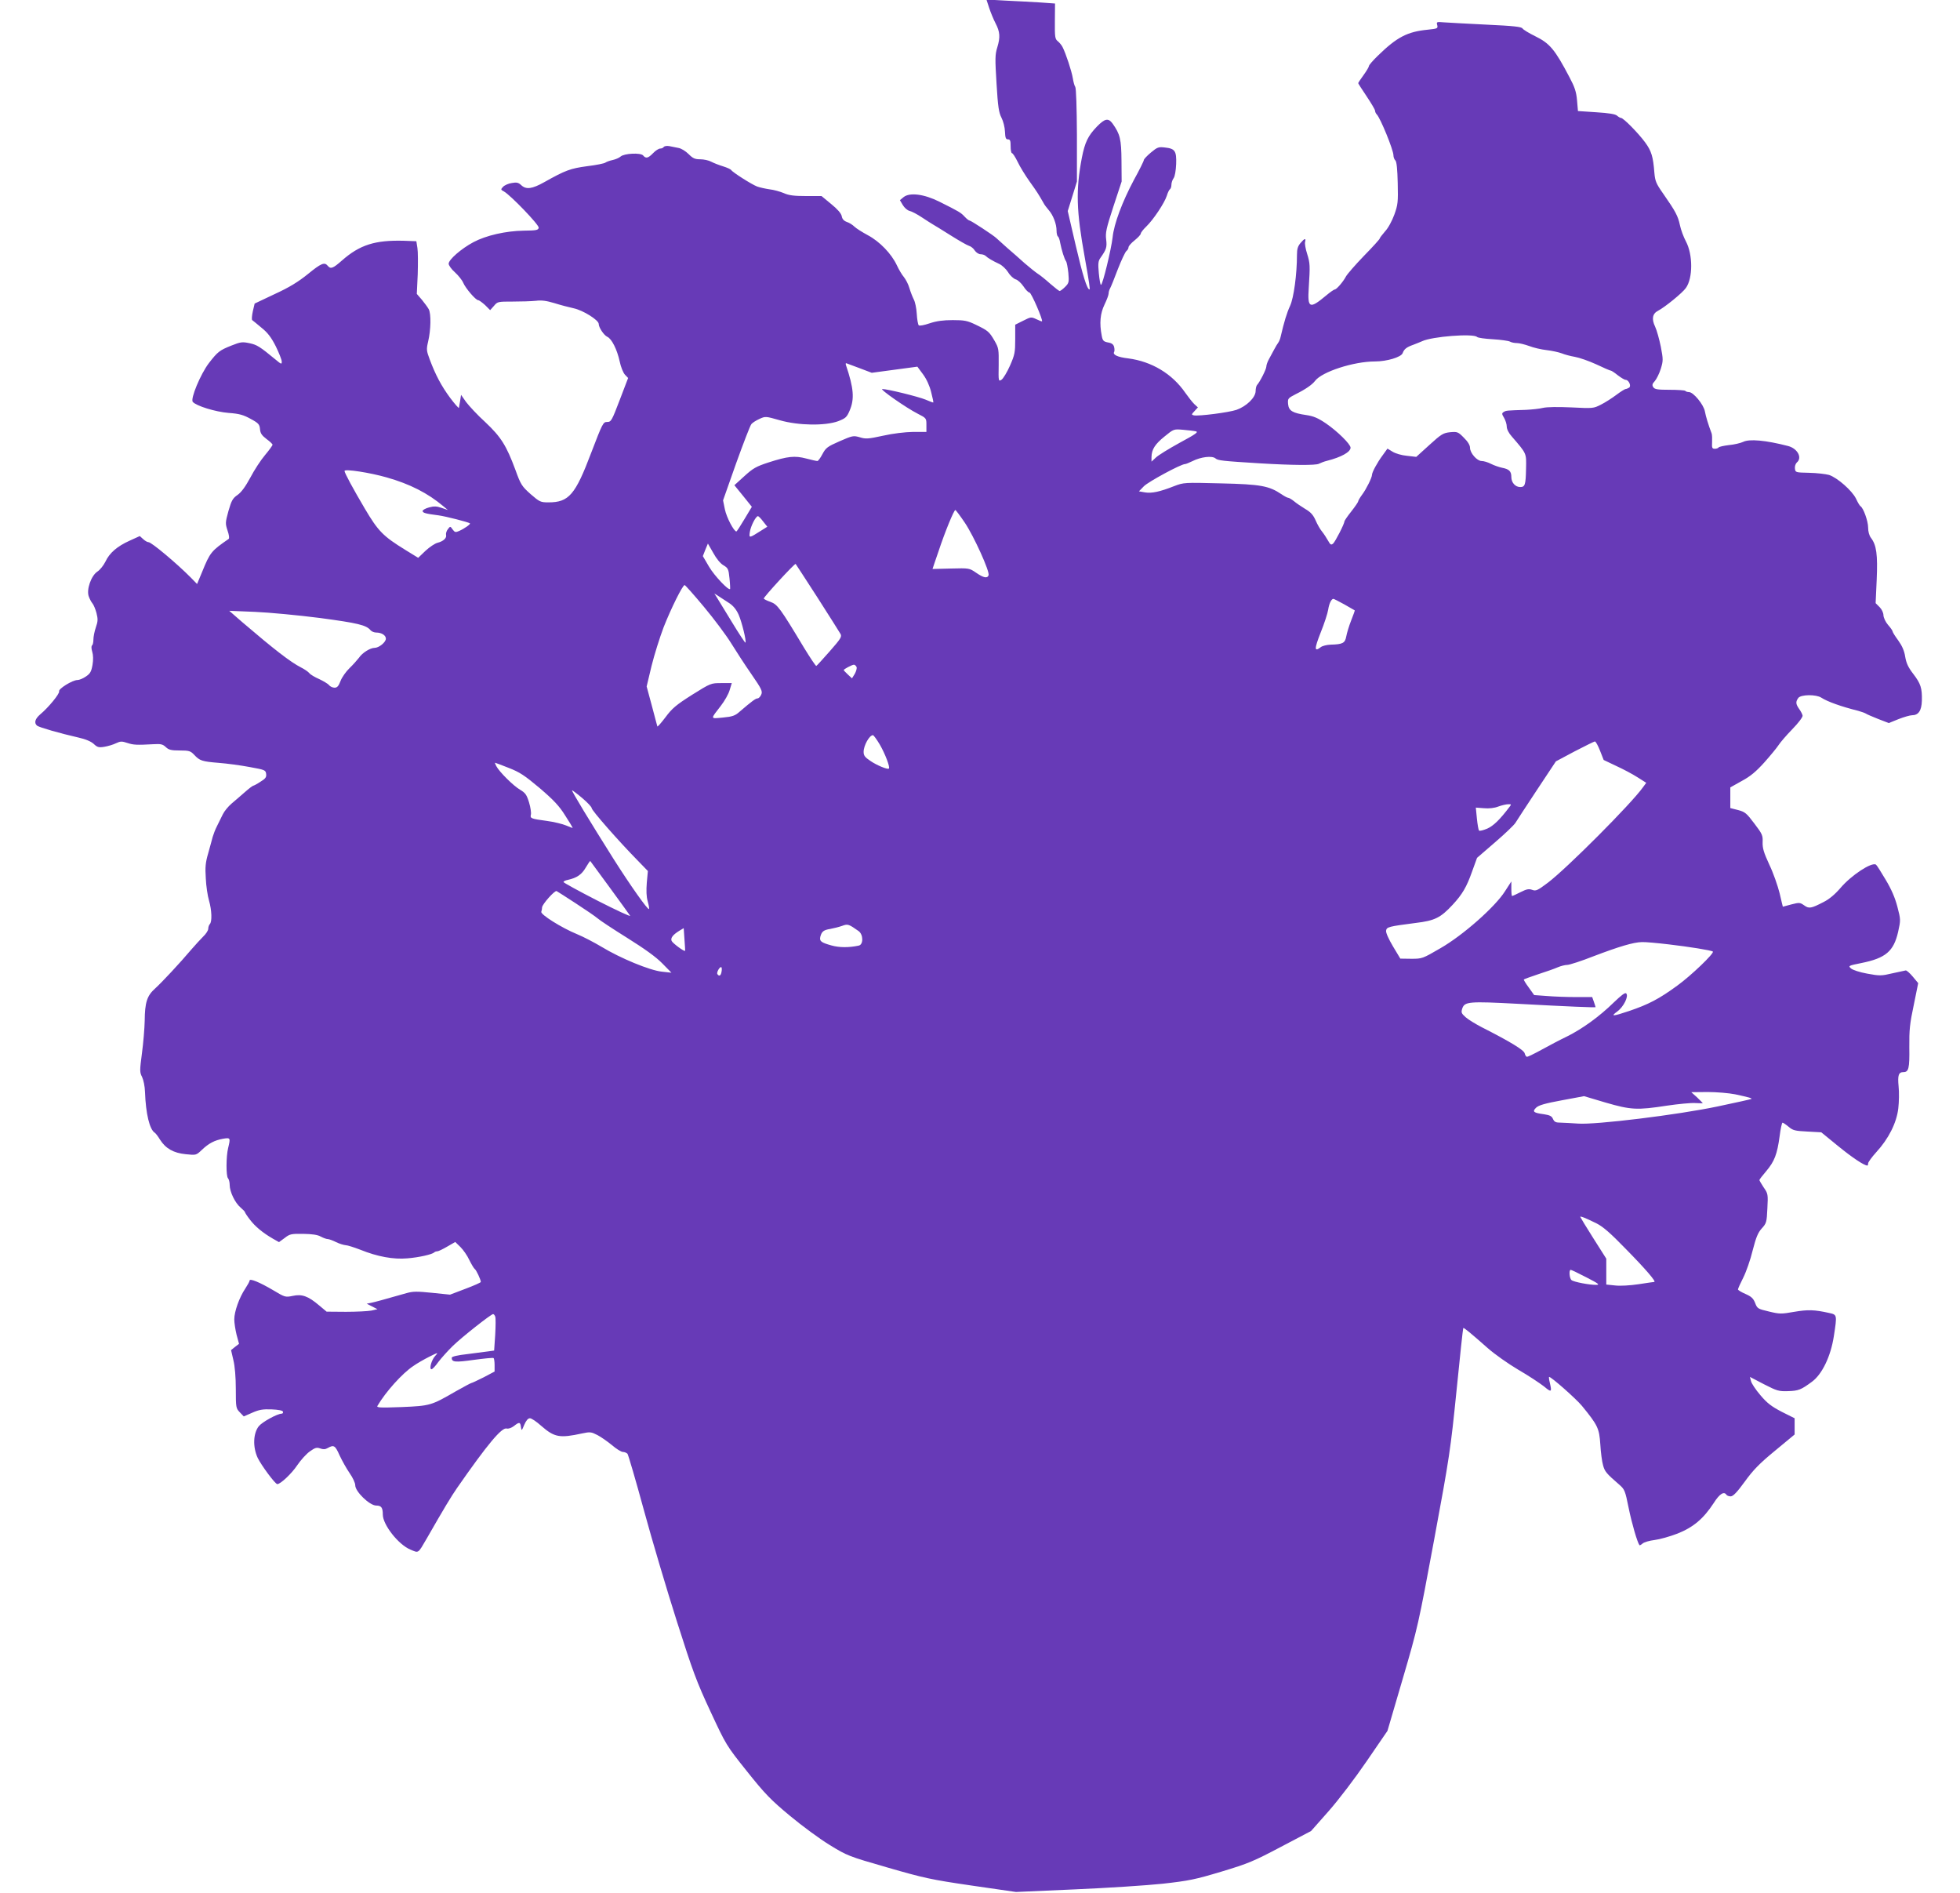 <?xml version="1.0" standalone="no"?>
<!DOCTYPE svg PUBLIC "-//W3C//DTD SVG 20010904//EN"
 "http://www.w3.org/TR/2001/REC-SVG-20010904/DTD/svg10.dtd">
<svg version="1.0" xmlns="http://www.w3.org/2000/svg"
 width="1280pt" height="1236pt" viewBox="0 0 1280 1236"
 preserveAspectRatio="xMidYMid meet">
<g transform="translate(0,1236) scale(0.1,-0.1)"
fill="#673ab7" stroke="none">
<path d="M6460 12308 c10 -30 28 -74 41 -99 30 -57 32 -92 12 -158 -15 -48
-15 -74 -5 -237 9 -151 15 -189 32 -222 12 -23 22 -63 23 -91 2 -41 5 -51 20
-51 14 0 17 -9 17 -45 0 -25 4 -45 9 -45 5 0 22 -26 37 -57 15 -32 51 -90 78
-128 48 -67 57 -81 89 -137 6 -13 23 -35 36 -50 29 -33 51 -90 51 -135 0 -17
4 -34 9 -37 5 -3 12 -23 15 -43 9 -46 27 -104 38 -119 5 -7 11 -41 15 -76 5
-60 4 -66 -21 -91 -15 -15 -31 -27 -36 -27 -4 0 -32 22 -62 48 -29 26 -66 56
-81 65 -15 10 -54 41 -85 68 -31 28 -83 74 -116 102 -32 29 -64 57 -70 63 -20
19 -165 114 -174 114 -5 0 -19 11 -32 25 -25 27 -35 33 -165 98 -100 50 -194
62 -234 30 l-24 -20 19 -32 c10 -17 30 -35 44 -38 14 -3 50 -22 80 -42 30 -20
62 -40 72 -46 10 -5 62 -38 115 -71 54 -34 108 -65 121 -69 12 -3 30 -17 38
-31 9 -13 26 -24 38 -24 12 0 27 -5 33 -11 13 -13 45 -32 90 -53 17 -8 43 -32
57 -54 13 -22 36 -42 49 -46 13 -3 36 -24 51 -46 14 -22 32 -40 39 -40 12 0
89 -179 82 -188 -1 -2 -18 5 -37 14 -34 16 -36 15 -86 -10 l-52 -26 0 -95 c0
-86 -3 -101 -34 -172 -19 -43 -44 -84 -55 -92 -20 -13 -21 -12 -19 96 1 103 0
111 -27 158 -35 60 -42 66 -123 105 -54 26 -73 30 -150 30 -63 0 -106 -6 -151
-21 -35 -12 -66 -18 -71 -13 -5 5 -11 39 -13 75 -2 37 -11 79 -20 95 -8 16
-21 49 -28 73 -7 25 -24 57 -36 72 -13 15 -33 49 -46 77 -35 75 -112 155 -189
196 -37 20 -77 45 -89 57 -11 11 -33 25 -49 30 -19 7 -30 19 -33 38 -4 18 -27
45 -69 79 l-63 52 -101 0 c-77 0 -112 4 -145 19 -24 10 -66 22 -94 25 -27 4
-63 12 -80 18 -35 13 -161 93 -170 108 -3 5 -27 16 -53 24 -26 8 -60 21 -77
30 -16 9 -49 16 -72 16 -35 0 -48 6 -76 34 -19 19 -48 37 -66 40 -17 3 -44 9
-60 12 -16 3 -32 0 -36 -5 -3 -6 -14 -11 -24 -11 -9 0 -30 -13 -46 -30 -32
-33 -47 -37 -65 -15 -16 19 -123 14 -147 -7 -10 -9 -34 -19 -53 -23 -19 -4
-40 -12 -47 -17 -6 -5 -59 -16 -118 -23 -110 -15 -141 -26 -280 -104 -80 -45
-119 -50 -151 -20 -18 17 -30 20 -62 14 -22 -3 -48 -15 -57 -25 -16 -17 -15
-19 6 -30 43 -24 231 -219 227 -237 -3 -16 -16 -18 -98 -19 -118 -2 -245 -31
-328 -75 -79 -42 -162 -114 -162 -141 0 -10 18 -36 41 -56 22 -20 47 -51 54
-68 15 -36 82 -114 98 -114 6 0 26 -15 45 -32 l33 -33 25 28 c23 28 27 28 122
28 53 0 121 2 151 5 39 5 71 0 121 -15 38 -12 95 -27 127 -34 61 -13 163 -77
163 -102 0 -23 34 -74 56 -84 29 -13 64 -83 81 -161 7 -35 23 -74 34 -86 l21
-22 -55 -144 c-52 -136 -56 -143 -82 -143 -26 0 -30 -8 -104 -201 -104 -275
-146 -324 -279 -324 -52 0 -58 3 -117 54 -57 51 -64 61 -99 158 -59 159 -94
215 -197 312 -51 46 -106 106 -125 131 l-33 47 -6 -39 c-4 -21 -7 -41 -8 -46
-1 -4 -27 25 -57 65 -57 77 -96 150 -134 252 -21 56 -22 65 -10 116 18 76 20
181 4 211 -7 13 -28 41 -45 62 l-33 38 6 128 c2 70 2 148 -2 172 l-7 44 -82 3
c-187 5 -287 -26 -404 -129 -60 -53 -74 -57 -93 -34 -21 25 -42 17 -130 -55
-62 -50 -120 -86 -216 -130 l-131 -62 -12 -51 c-6 -28 -8 -53 -4 -57 5 -3 32
-26 61 -50 40 -32 63 -62 93 -121 21 -43 39 -88 39 -100 0 -19 -3 -18 -40 13
-103 85 -122 97 -170 107 -47 10 -58 9 -118 -15 -78 -31 -90 -40 -148 -115
-54 -71 -122 -233 -105 -253 22 -26 147 -65 234 -72 70 -5 97 -13 144 -39 52
-28 58 -36 61 -67 2 -27 12 -41 42 -64 22 -16 40 -33 40 -38 0 -4 -22 -35 -49
-67 -28 -33 -71 -99 -96 -147 -32 -59 -58 -95 -83 -113 -32 -22 -40 -36 -60
-105 -21 -77 -21 -82 -6 -128 10 -29 13 -51 7 -55 -113 -78 -121 -87 -173
-215 l-33 -79 -41 42 c-92 93 -257 231 -276 231 -8 0 -23 9 -35 20 l-22 20
-66 -30 c-82 -37 -132 -80 -159 -138 -12 -24 -35 -53 -52 -64 -41 -27 -73
-119 -56 -163 6 -17 17 -37 24 -45 7 -8 19 -36 26 -62 10 -40 10 -54 -4 -94
-9 -26 -16 -62 -16 -80 0 -18 -4 -35 -9 -38 -5 -4 -5 -20 1 -40 7 -23 8 -53 2
-88 -8 -44 -15 -56 -43 -75 -19 -13 -43 -23 -55 -23 -33 0 -126 -58 -120 -74
5 -14 -68 -104 -123 -150 -34 -29 -42 -56 -21 -74 14 -11 149 -50 268 -77 50
-11 84 -26 102 -42 23 -22 33 -25 69 -19 24 4 58 14 76 23 30 14 39 14 75 2
40 -13 60 -14 170 -8 48 3 61 0 81 -19 19 -18 35 -22 91 -22 61 0 70 -3 94
-28 36 -39 51 -44 162 -53 52 -4 142 -16 200 -27 100 -18 105 -20 108 -45 3
-21 -4 -31 -37 -51 -22 -15 -44 -26 -47 -26 -4 0 -29 -19 -55 -42 -27 -24 -66
-57 -87 -75 -21 -18 -47 -49 -57 -70 -10 -21 -27 -55 -38 -77 -11 -21 -23 -53
-28 -70 -4 -17 -18 -65 -29 -106 -18 -61 -21 -92 -16 -165 2 -49 12 -115 21
-145 18 -62 21 -138 5 -154 -5 -5 -10 -19 -10 -30 0 -11 -15 -34 -33 -51 -17
-17 -52 -55 -77 -84 -76 -90 -193 -215 -237 -255 -53 -47 -67 -91 -68 -211 -1
-49 -9 -145 -18 -212 -15 -114 -15 -124 1 -155 9 -19 18 -61 19 -98 5 -142 30
-245 64 -266 5 -3 21 -23 34 -45 37 -58 88 -87 168 -95 68 -7 68 -7 105 28 45
43 83 63 139 73 48 8 49 6 33 -60 -14 -56 -14 -185 -1 -198 6 -6 11 -26 11
-44 0 -44 35 -117 71 -147 16 -14 29 -27 29 -31 0 -3 14 -25 32 -48 34 -45 85
-87 151 -125 l39 -22 37 27 c33 26 43 28 121 27 58 -1 95 -6 115 -18 17 -9 37
-16 45 -16 8 0 33 -9 55 -20 22 -11 50 -19 62 -20 12 0 55 -14 97 -30 111 -45
216 -64 306 -56 76 6 163 26 176 39 4 4 13 7 20 7 7 0 36 14 65 31 l52 30 34
-33 c18 -18 45 -56 58 -85 14 -28 30 -55 35 -58 10 -6 40 -70 40 -85 0 -4 -45
-24 -101 -45 l-100 -38 -117 12 c-98 10 -125 10 -167 -2 -165 -47 -203 -57
-230 -63 l-30 -6 35 -18 35 -18 -40 -9 c-22 -4 -97 -8 -166 -8 l-126 1 -49 41
c-72 61 -112 75 -172 62 -49 -10 -51 -9 -128 37 -88 52 -154 79 -154 63 0 -6
-13 -29 -28 -52 -39 -58 -72 -150 -72 -201 0 -23 7 -68 15 -101 l16 -59 -26
-20 -26 -21 15 -65 c10 -40 16 -113 16 -189 0 -121 1 -126 26 -152 l26 -27 55
24 c45 20 69 24 126 22 45 -2 72 -7 75 -15 2 -7 -2 -13 -8 -13 -29 0 -127 -54
-150 -82 -37 -47 -40 -136 -7 -207 24 -49 114 -171 128 -171 21 0 95 70 130
123 23 34 60 75 83 91 34 24 44 27 67 19 19 -7 33 -7 50 3 39 22 48 17 77 -49
16 -34 45 -86 65 -115 21 -30 37 -64 37 -80 0 -41 94 -132 137 -132 33 0 43
-13 43 -59 0 -66 101 -195 179 -228 57 -24 49 -29 108 72 115 201 160 275 198
330 199 286 292 397 324 388 12 -3 31 4 47 16 35 28 42 27 46 -6 4 -27 5 -26
22 15 12 27 24 42 37 42 10 0 43 -22 74 -50 86 -75 120 -81 267 -49 52 11 59
10 100 -11 23 -12 66 -42 95 -66 28 -24 60 -44 71 -44 11 0 24 -6 30 -12 5 -7
54 -173 107 -368 53 -195 150 -521 215 -725 104 -327 129 -395 220 -590 102
-219 103 -221 238 -390 118 -148 155 -186 280 -290 79 -66 196 -152 260 -191
114 -70 123 -74 377 -147 239 -69 283 -79 550 -118 l290 -42 385 17 c212 9
470 26 574 37 169 19 210 27 383 79 176 53 211 68 389 162 l196 103 115 130
c66 75 171 213 249 327 l135 197 100 341 c98 334 102 353 205 908 100 539 107
587 146 972 22 223 42 407 44 409 4 4 43 -28 161 -132 43 -38 132 -101 198
-140 66 -38 141 -88 168 -109 49 -41 53 -39 38 25 -5 20 -7 37 -4 37 14 0 175
-142 214 -189 104 -127 113 -147 120 -251 3 -52 11 -114 18 -137 11 -41 22
-54 104 -125 37 -32 40 -39 63 -153 20 -99 57 -227 71 -244 1 -2 11 3 20 11
10 9 45 19 78 23 33 4 101 23 150 42 103 41 169 96 237 200 38 60 67 78 83 53
3 -5 16 -10 28 -10 16 1 41 27 92 97 54 75 97 119 197 201 l128 106 0 53 0 53
-84 42 c-67 35 -95 56 -139 108 -31 36 -59 78 -62 93 l-7 27 92 -48 c84 -43
97 -47 156 -45 70 2 86 9 158 62 66 49 122 166 142 296 22 143 22 141 -33 153
-95 21 -136 22 -225 7 -85 -15 -96 -15 -166 2 -72 17 -76 19 -90 56 -12 30
-25 42 -64 59 -26 11 -48 25 -48 29 0 5 16 41 35 78 19 38 47 118 61 177 22
85 34 115 59 143 31 34 33 41 37 131 5 92 4 97 -24 137 -15 23 -28 45 -28 48
0 4 20 30 45 59 53 63 71 109 87 227 6 49 15 89 19 89 4 0 22 -12 40 -27 28
-24 42 -27 122 -31 l91 -5 109 -89 c93 -76 171 -128 192 -128 3 0 5 6 5 14 0
8 24 41 53 73 81 88 133 192 144 286 5 42 6 107 2 144 -7 72 0 93 31 93 35 0
41 24 39 162 -1 114 3 154 29 276 l29 143 -35 42 c-19 23 -40 41 -46 41 -6 -1
-46 -10 -88 -19 -71 -17 -83 -17 -164 -2 -50 9 -95 24 -106 34 -19 17 -17 18
67 35 160 32 212 77 241 204 17 77 17 80 -5 164 -15 58 -39 114 -77 177 -30
51 -58 95 -63 98 -29 17 -160 -69 -231 -152 -36 -42 -74 -74 -110 -92 -83 -43
-96 -45 -128 -22 -27 19 -32 19 -83 6 -30 -8 -55 -15 -56 -15 0 0 -10 39 -21
88 -12 48 -41 132 -67 186 -37 80 -45 108 -44 147 2 44 -2 54 -54 122 -51 68
-61 76 -106 88 l-51 13 0 68 0 67 75 42 c56 30 93 61 148 122 40 45 81 95 92
112 10 16 50 63 89 103 42 43 70 81 68 90 -2 10 -12 29 -23 44 -22 32 -23 46
-5 71 17 23 116 24 150 2 40 -26 129 -58 241 -86 21 -6 44 -14 50 -18 5 -4 42
-20 80 -35 l70 -27 64 26 c36 14 75 25 87 25 43 0 63 30 65 95 2 82 -7 111
-57 176 -33 43 -45 70 -52 112 -6 38 -20 70 -45 105 -20 27 -37 54 -37 59 0 5
-13 24 -30 43 -17 20 -29 47 -30 63 0 16 -11 39 -25 53 l-26 26 7 153 c7 164
-1 226 -38 274 -11 15 -18 40 -18 67 0 41 -31 128 -50 139 -5 3 -18 25 -29 49
-26 53 -122 137 -176 155 -22 6 -80 13 -130 14 -89 2 -90 2 -93 28 -2 14 4 31
12 39 38 31 5 92 -57 108 -147 38 -253 47 -293 27 -17 -8 -59 -18 -93 -21 -34
-4 -64 -11 -67 -15 -3 -5 -14 -9 -25 -9 -18 0 -20 6 -18 43 1 23 0 49 -3 57
-22 58 -38 111 -44 144 -8 44 -75 126 -104 126 -9 0 -20 3 -24 8 -4 4 -51 7
-103 7 -79 0 -97 3 -106 17 -9 13 -7 22 10 40 11 13 29 48 39 80 16 53 16 61
0 145 -10 48 -26 107 -37 130 -24 50 -18 85 19 104 44 23 159 116 182 149 46
64 46 218 0 304 -15 28 -33 76 -39 106 -13 60 -28 89 -109 205 -47 67 -53 82
-58 138 -8 104 -19 141 -60 197 -44 60 -142 160 -158 160 -5 0 -17 7 -26 15
-11 10 -54 17 -135 22 l-120 8 -6 70 c-5 56 -15 86 -49 150 -96 183 -129 222
-225 269 -41 20 -78 43 -82 50 -6 11 -58 17 -233 25 -124 6 -249 13 -278 15
-50 4 -52 4 -46 -18 5 -22 2 -23 -63 -30 -132 -13 -200 -48 -325 -170 -32 -31
-58 -61 -58 -67 0 -6 -16 -33 -35 -59 -19 -26 -35 -50 -35 -53 0 -3 25 -41 55
-86 30 -45 55 -87 55 -94 0 -7 5 -18 11 -24 24 -24 109 -232 109 -267 0 -12 6
-28 13 -34 8 -9 13 -57 15 -148 3 -123 1 -141 -22 -205 -15 -41 -40 -88 -61
-110 -19 -22 -35 -43 -35 -47 0 -4 -46 -55 -103 -113 -56 -58 -109 -119 -117
-134 -19 -36 -62 -85 -73 -85 -5 0 -30 -17 -56 -39 -109 -91 -123 -85 -114 51
9 145 9 158 -11 222 -10 31 -16 66 -13 76 7 27 -3 25 -30 -7 -17 -20 -23 -38
-23 -77 0 -127 -21 -281 -45 -333 -21 -45 -39 -104 -62 -203 -3 -14 -10 -30
-15 -37 -5 -7 -18 -27 -27 -45 -10 -18 -25 -46 -34 -63 -9 -16 -17 -38 -17
-48 0 -18 -43 -102 -61 -121 -5 -6 -9 -24 -9 -40 -1 -42 -60 -99 -125 -122
-50 -17 -244 -42 -278 -36 -17 4 -17 6 4 28 l22 24 -24 22 c-13 13 -39 46 -58
73 -86 125 -220 205 -373 225 -69 8 -103 24 -92 42 3 5 3 20 0 32 -4 17 -15
26 -40 30 -29 6 -35 11 -41 44 -16 82 -10 145 18 203 15 31 27 63 27 73 0 9 4
24 10 34 5 9 28 65 50 124 23 59 48 112 56 119 8 6 14 17 14 25 0 7 18 28 40
45 22 18 40 37 40 44 0 6 16 27 35 45 47 45 120 155 135 202 6 21 16 40 21 43
5 4 9 16 9 28 0 13 6 32 14 43 9 12 15 50 17 93 3 86 -8 101 -74 108 -41 5
-49 2 -91 -33 -25 -21 -46 -43 -46 -49 0 -6 -29 -65 -65 -130 -76 -143 -130
-286 -139 -375 -9 -78 -65 -310 -76 -310 -4 0 -10 34 -14 76 -6 64 -4 80 11
101 38 54 43 68 37 119 -6 44 1 74 47 215 l54 164 -1 135 c-1 141 -9 174 -58
243 -28 38 -50 34 -102 -19 -59 -61 -79 -103 -99 -205 -40 -210 -36 -346 19
-649 29 -163 36 -210 31 -210 -16 0 -45 95 -90 288 l-52 224 30 96 30 97 0
303 c-1 179 -5 307 -11 315 -5 6 -12 32 -16 57 -7 44 -45 160 -67 203 -6 12
-20 29 -31 38 -18 14 -20 27 -19 131 l1 115 -97 7 c-54 3 -155 9 -225 12
l-126 7 18 -55z m3186 -2148 c6 -6 52 -12 103 -15 51 -3 101 -10 111 -15 10
-6 31 -10 47 -10 15 0 51 -9 79 -19 28 -11 79 -23 115 -27 35 -4 79 -14 98
-21 19 -8 57 -18 86 -23 29 -5 92 -27 140 -49 48 -23 90 -41 95 -41 4 0 24
-13 45 -30 21 -16 44 -30 51 -30 21 0 39 -41 23 -51 -8 -5 -18 -9 -23 -9 -5 0
-32 -17 -60 -38 -28 -21 -73 -50 -101 -64 -49 -25 -52 -25 -193 -18 -89 4
-158 3 -185 -3 -23 -6 -73 -11 -112 -13 -124 -4 -130 -4 -145 -14 -13 -8 -13
-13 3 -39 9 -16 17 -41 17 -56 0 -17 13 -43 33 -65 99 -115 95 -107 93 -211
-2 -105 -7 -119 -38 -119 -32 0 -58 29 -58 65 0 38 -14 52 -61 61 -19 4 -51
15 -71 25 -21 11 -48 19 -62 19 -30 0 -76 52 -76 87 0 16 -14 40 -40 65 -38
39 -43 40 -90 36 -45 -5 -57 -12 -135 -83 l-86 -78 -61 7 c-34 3 -75 15 -94
27 l-33 20 -31 -43 c-36 -48 -70 -112 -70 -128 0 -18 -37 -93 -64 -129 -14
-19 -26 -39 -26 -44 0 -5 -20 -34 -45 -66 -25 -31 -45 -61 -45 -65 0 -16 -60
-133 -74 -145 -13 -11 -18 -8 -33 19 -10 18 -27 44 -39 59 -12 14 -31 47 -42
73 -16 36 -32 54 -68 75 -26 16 -59 38 -74 51 -15 12 -32 22 -38 22 -5 0 -24
10 -43 23 -82 55 -136 65 -396 71 -240 6 -242 6 -305 -18 -94 -37 -146 -48
-190 -41 l-40 7 32 33 c28 29 242 145 269 145 6 0 27 9 48 19 55 28 129 37
151 18 16 -14 46 -17 287 -32 214 -13 368 -14 388 -3 12 6 35 15 52 19 95 24
155 58 155 86 0 23 -87 108 -160 158 -53 36 -82 48 -129 55 -90 13 -115 28
-119 72 -3 36 -1 38 49 64 65 32 109 63 127 87 45 60 253 127 391 127 78 0
171 28 181 54 10 27 25 39 70 55 19 7 45 18 57 23 64 31 335 52 359 28z
m-4032 -204 l79 -30 149 20 149 20 37 -50 c23 -31 43 -75 53 -116 9 -36 16
-66 14 -68 -1 -1 -24 7 -51 19 -46 19 -248 69 -282 69 -20 0 156 -123 231
-161 57 -29 57 -30 57 -74 l0 -45 -87 0 c-54 -1 -130 -10 -197 -25 -96 -21
-113 -22 -151 -10 -42 12 -47 11 -132 -26 -80 -35 -90 -43 -112 -84 -13 -25
-28 -45 -33 -45 -6 0 -38 7 -72 16 -75 20 -122 15 -246 -25 -83 -27 -103 -39
-159 -90 l-65 -59 57 -70 57 -71 -48 -80 c-26 -44 -50 -81 -53 -81 -16 0 -64
91 -75 144 l-12 59 85 241 c48 133 92 248 100 257 7 9 31 24 53 34 39 18 41
17 133 -9 123 -35 296 -37 381 -6 48 19 56 25 75 70 32 75 27 145 -25 298 -2
8 -1 12 4 10 4 -1 43 -16 86 -32z m2195 -412 c20 -4 1 -18 -105 -75 -71 -39
-141 -82 -156 -97 l-28 -26 0 30 c1 50 23 84 85 134 60 49 60 49 120 44 33 -3
71 -7 84 -10z m-5284 -301 c152 -43 269 -103 370 -188 l30 -25 -41 14 c-32 11
-50 12 -82 3 -23 -6 -42 -17 -42 -23 0 -13 20 -18 105 -29 45 -6 194 -44 204
-52 6 -5 -37 -35 -71 -50 -23 -10 -28 -9 -42 10 -15 22 -16 22 -31 2 -9 -11
-14 -28 -12 -37 6 -21 -19 -43 -56 -52 -16 -4 -51 -27 -78 -52 l-48 -46 -83
51 c-146 90 -178 122 -266 271 -75 127 -132 232 -132 245 0 15 167 -11 275
-42z m3776 -296 c59 -88 164 -319 155 -343 -8 -22 -33 -17 -82 17 -44 30 -45
30 -164 27 -66 -2 -120 -3 -120 -3 0 1 17 52 39 115 43 130 101 270 110 270 3
0 31 -37 62 -83z m-1317 8 l27 -34 -38 -24 c-82 -52 -82 -52 -76 -10 6 39 39
103 53 103 4 0 20 -16 34 -35z m-259 -286 c30 -18 33 -25 39 -85 4 -37 5 -68
4 -70 -11 -10 -102 86 -137 145 l-41 70 16 41 17 41 35 -61 c20 -37 47 -70 67
-81z m614 -211 c76 -119 144 -226 150 -237 10 -18 2 -31 -70 -113 -45 -51 -84
-94 -88 -96 -4 -1 -40 53 -81 120 -155 258 -173 282 -218 298 -23 8 -43 18
-44 22 -3 8 202 231 208 226 2 -2 66 -101 143 -220z m-742 -60 c66 -79 146
-186 178 -238 32 -52 92 -144 133 -203 67 -97 73 -111 63 -133 -6 -13 -16 -24
-24 -24 -12 0 -38 -19 -116 -86 -30 -27 -47 -33 -110 -39 -84 -8 -83 -13 -14
76 25 32 51 78 58 103 l14 46 -68 0 c-68 0 -69 0 -192 -77 -104 -66 -130 -88
-173 -146 -28 -37 -52 -64 -53 -60 -1 5 -18 65 -36 135 l-34 126 32 134 c18
73 54 187 79 253 48 122 124 275 137 275 4 0 61 -64 126 -142z m167 23 c25
-17 45 -41 60 -75 21 -48 52 -174 44 -182 -2 -2 -42 58 -88 134 -46 75 -91
148 -99 162 l-16 25 30 -19 c17 -11 47 -31 69 -45z m4015 -7 c36 -21 67 -38
68 -39 2 -1 -9 -30 -23 -66 -14 -35 -28 -82 -32 -104 -8 -44 -23 -52 -102 -54
-25 -1 -54 -8 -64 -16 -43 -33 -44 -14 -2 93 24 59 46 127 50 152 6 40 21 70
34 70 3 0 35 -16 71 -36z m-6689 -89 c246 -33 302 -46 330 -80 7 -8 23 -15 37
-15 35 0 63 -18 63 -40 0 -23 -45 -60 -74 -60 -28 0 -80 -32 -102 -65 -11 -14
-38 -45 -61 -67 -23 -22 -50 -60 -59 -84 -13 -34 -22 -44 -39 -44 -12 0 -29 7
-36 17 -8 9 -37 26 -64 39 -28 12 -57 29 -65 39 -7 9 -32 26 -54 37 -69 35
-177 119 -384 296 l-85 74 169 -7 c93 -4 284 -22 424 -40z m3504 -320 c3 -9
-3 -29 -12 -45 l-18 -29 -27 25 c-15 14 -27 27 -27 29 0 6 53 34 66 35 7 0 14
-7 18 -15z m152 -507 c34 -59 68 -147 59 -156 -8 -8 -79 21 -121 50 -36 24
-44 35 -44 59 0 42 38 109 61 109 4 0 25 -28 45 -62z m4703 -39 l24 -61 82
-39 c46 -21 108 -54 139 -74 l57 -36 -22 -30 c-77 -108 -496 -528 -620 -622
-69 -52 -79 -56 -103 -47 -22 8 -36 5 -76 -15 -27 -14 -52 -25 -55 -25 -3 0
-5 21 -5 48 l0 47 -42 -65 c-64 -101 -273 -286 -421 -371 -117 -68 -119 -69
-190 -69 l-72 1 -48 80 c-28 47 -47 89 -45 102 3 25 17 28 194 51 125 15 162
34 241 119 63 68 91 116 126 215 l33 91 117 101 c64 55 125 113 134 128 9 15
72 111 140 214 l124 187 122 65 c67 35 127 64 132 65 6 1 21 -27 34 -60z
m-7126 -113 c72 -28 103 -49 202 -132 90 -77 127 -116 165 -177 28 -43 50 -80
50 -82 0 -2 -19 5 -42 15 -24 10 -80 24 -126 30 -105 14 -111 17 -105 41 3 11
-2 47 -12 80 -16 51 -24 62 -59 83 -43 25 -135 116 -155 154 -6 12 -10 22 -8
22 2 0 42 -15 90 -34z m481 -198 c33 -28 60 -57 60 -64 -2 -13 176 -216 303
-345 l64 -66 -7 -76 c-4 -52 -3 -91 6 -122 7 -25 11 -48 8 -50 -7 -8 -121 153
-230 325 -152 241 -279 450 -272 450 3 0 34 -23 68 -52z m6055 -55 c-64 -85
-106 -125 -146 -143 -26 -11 -50 -17 -54 -13 -4 5 -10 40 -14 79 l-7 71 54 -4
c32 -3 68 1 93 11 22 8 51 15 64 15 21 1 22 -1 10 -16z m-5877 -528 c68 -93
128 -176 133 -184 4 -8 -92 37 -214 99 -121 62 -221 117 -221 121 0 5 12 11
28 14 59 13 91 35 117 80 15 25 28 45 30 43 1 -2 58 -79 127 -173z m-222 -103
c63 -41 126 -84 140 -96 14 -13 102 -71 195 -129 115 -72 189 -125 230 -167
l60 -61 -64 7 c-79 9 -269 87 -394 163 -47 28 -118 65 -157 81 -103 42 -242
130 -235 147 3 8 5 21 5 28 0 20 83 113 95 107 6 -3 62 -39 125 -80z m1847
-181 c32 -23 32 -89 1 -95 -66 -14 -128 -13 -178 1 -68 19 -79 28 -73 56 9 35
21 45 66 52 22 4 57 13 77 20 37 14 43 11 107 -34z m-1133 -129 c-5 -7 -83 51
-88 65 -8 19 9 40 49 65 l30 18 5 -73 c3 -39 5 -73 4 -75z m6424 42 c129 -15
281 -39 288 -47 11 -10 -142 -157 -232 -222 -119 -87 -188 -123 -315 -166
-107 -36 -124 -37 -77 -3 41 30 76 100 58 118 -7 7 -31 -11 -83 -61 -92 -90
-204 -171 -303 -220 -44 -21 -118 -60 -165 -86 -47 -26 -91 -47 -96 -47 -6 0
-13 10 -16 23 -6 22 -95 76 -282 171 -38 20 -85 48 -103 64 -29 26 -31 31 -22
59 16 43 43 46 362 29 329 -18 508 -25 508 -22 0 2 -5 17 -11 35 l-11 31 -106
0 c-59 0 -144 3 -190 7 l-83 6 -35 49 c-20 27 -35 51 -32 53 2 2 44 18 93 34
50 16 107 36 127 45 21 9 49 16 63 16 14 0 92 25 173 57 166 63 259 91 315 92
21 1 100 -6 175 -15z m-6186 -179 c-4 -26 -16 -32 -27 -15 -7 11 16 51 26 45
3 -3 4 -16 1 -30z m6620 -800 c83 -18 111 -25 106 -30 -2 -2 -101 -24 -220
-49 -261 -55 -799 -121 -913 -112 -38 3 -88 5 -111 6 -33 0 -43 4 -52 24 -8
19 -21 25 -59 31 -69 9 -78 17 -51 43 17 16 59 28 168 48 l145 27 141 -42
c166 -48 205 -50 400 -20 75 11 158 19 185 17 27 -1 49 -2 49 -1 0 2 -17 18
-37 38 l-38 34 107 1 c59 0 140 -7 180 -15z m-905 -843 c43 -22 92 -65 188
-164 132 -134 204 -218 188 -218 -4 0 -51 -7 -103 -15 -54 -8 -119 -12 -152
-8 l-58 6 0 85 0 84 -85 134 c-47 74 -85 137 -85 139 0 7 40 -10 107 -43z
m-67 -352 c80 -41 90 -49 64 -49 -43 -1 -147 19 -161 31 -14 11 -18 68 -5 67
4 0 50 -22 102 -49z m-7126 -256 c4 -9 3 -63 0 -119 l-7 -103 -36 -5 c-20 -3
-82 -11 -138 -18 -64 -7 -103 -16 -103 -24 0 -29 22 -31 143 -14 67 9 125 15
130 12 4 -2 7 -23 7 -46 l0 -42 -72 -38 c-40 -20 -76 -37 -80 -37 -3 0 -50
-25 -103 -55 -159 -92 -166 -94 -353 -102 -141 -5 -164 -4 -157 8 54 92 162
212 234 260 24 17 71 44 105 61 58 29 60 29 39 6 -25 -26 -42 -88 -25 -88 6 0
26 21 45 48 20 26 62 73 94 104 58 57 250 208 263 208 5 0 11 -7 14 -16z"/>
</g>
</svg>
